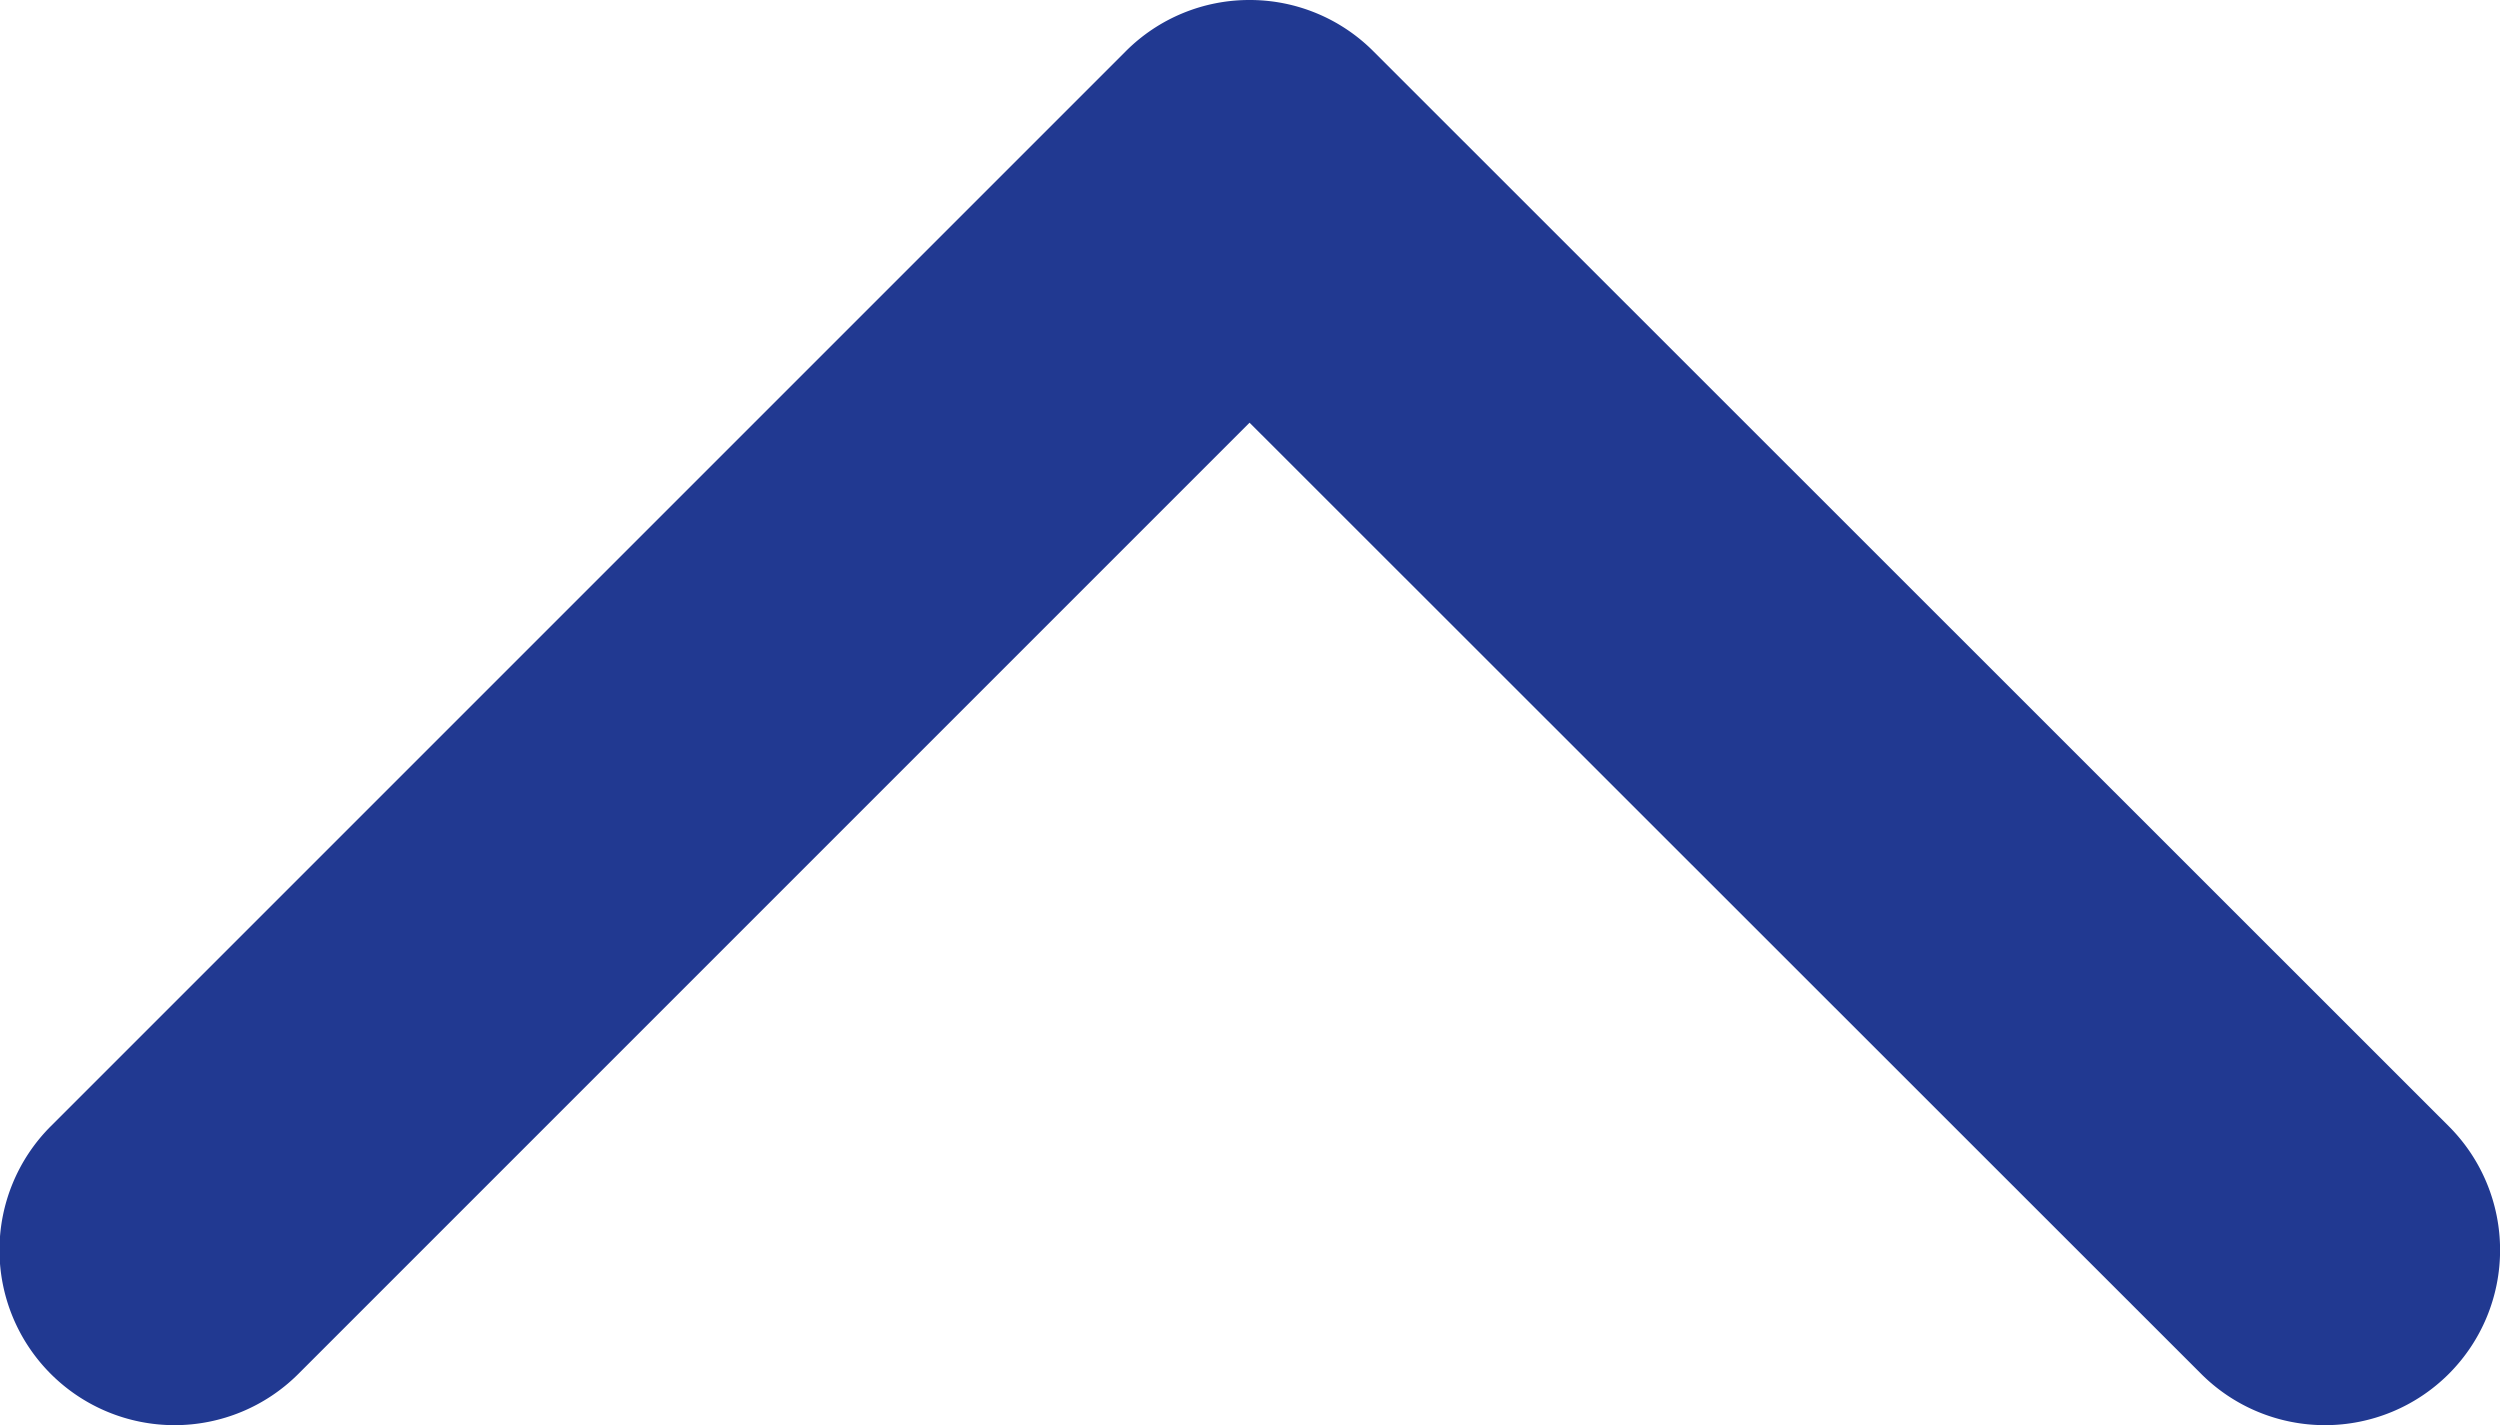 <svg xmlns="http://www.w3.org/2000/svg" width="16.992" height="9.686" viewBox="0 0 16.992 9.686">
  <g id="arrow-down-sign-to-navigate" transform="translate(16.993 106.827) rotate(180)">
    <path id="Path_238" data-name="Path 238" d="M8.5,106.827a1.186,1.186,0,0,1-.841-.348L.349,99.172a1.19,1.19,0,0,1,1.683-1.683L8.5,103.954l6.465-6.465a1.19,1.19,0,1,1,1.683,1.683l-7.306,7.306A1.186,1.186,0,0,1,8.5,106.827Z" transform="translate(0)" fill="#213991"/>
  </g>
</svg>

